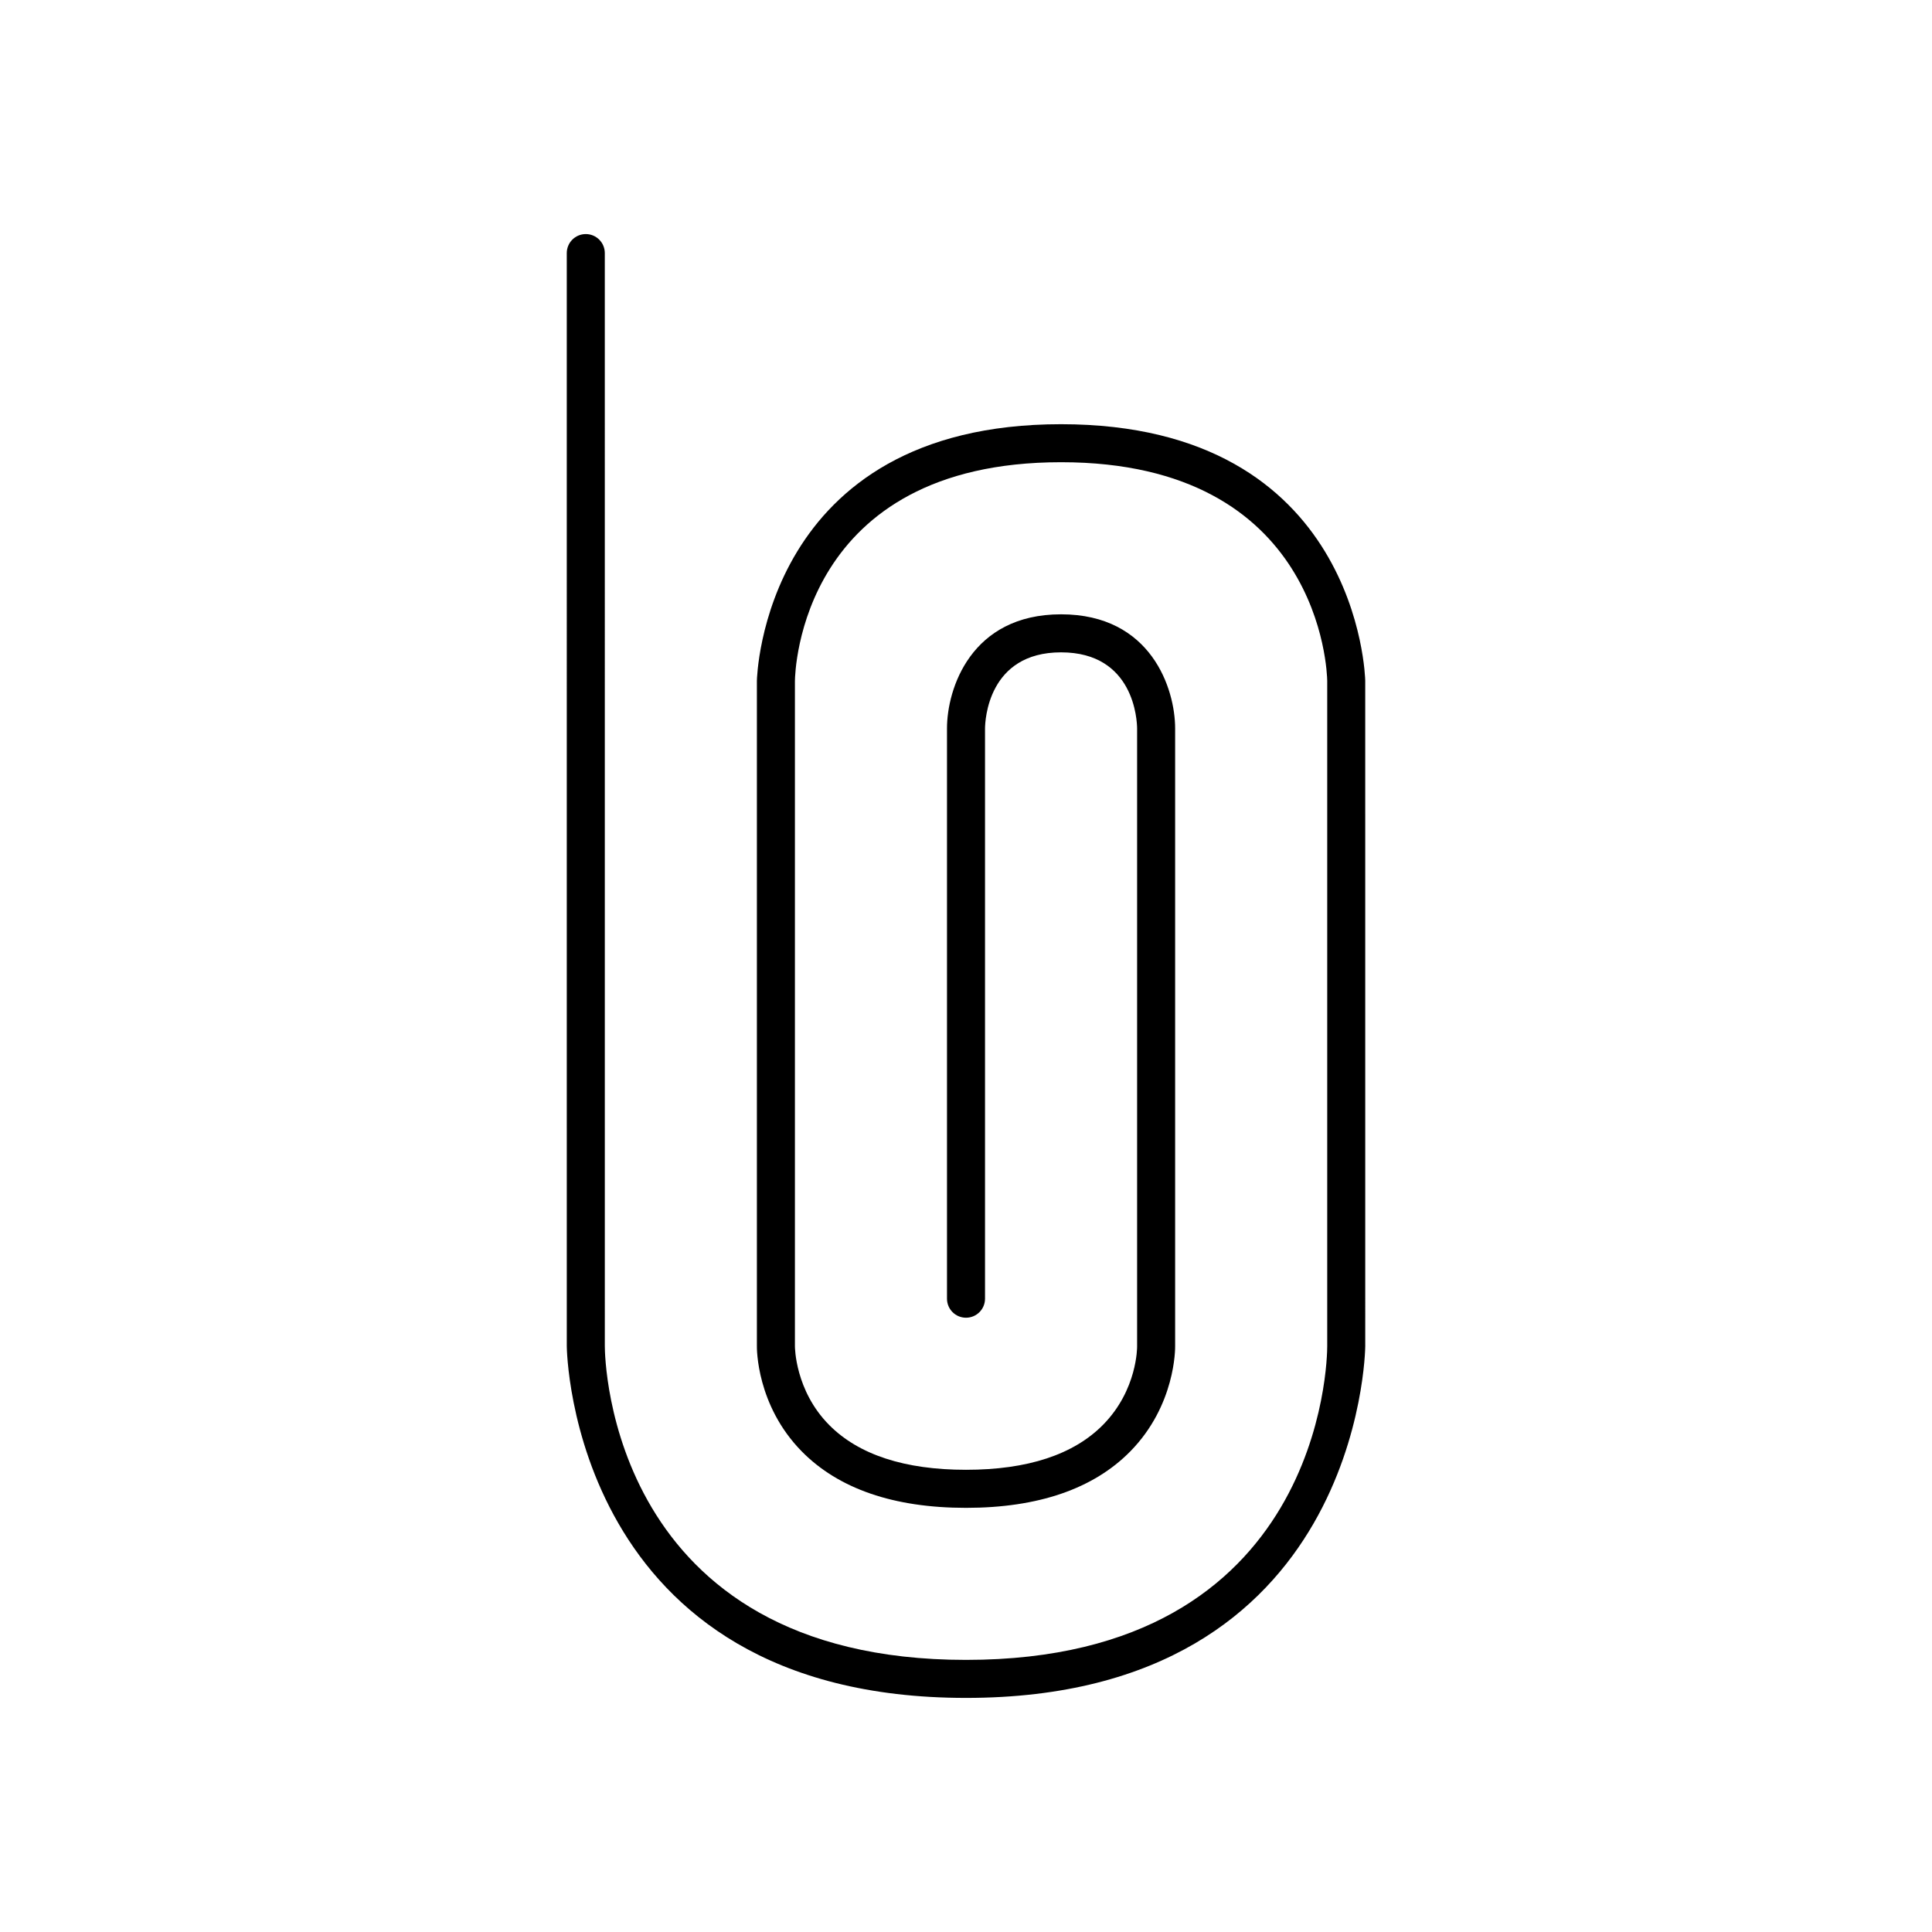 <?xml version="1.0" encoding="UTF-8"?>
<!-- Uploaded to: ICON Repo, www.svgrepo.com, Generator: ICON Repo Mixer Tools -->
<svg fill="#000000" width="800px" height="800px" version="1.1" viewBox="144 144 512 512" xmlns="http://www.w3.org/2000/svg">
 <path d="m505.8 324.38c-0.004-0.68-1.617-67.961-80.609-67.961-78.988 0-80.602 67.281-80.609 68.012v176.25c-0.012 0.633-0.133 15.715 11.875 27.938 9.77 9.938 24.422 14.977 43.547 14.977s33.777-5.039 43.543-14.973c12.008-12.223 11.883-27.305 11.875-27.852v-163.74c0-10.453-6.316-30.23-30.23-30.23-23.91 0-30.23 19.773-30.23 30.23v151.14c0 2.781 2.254 5.039 5.039 5.039s5.039-2.254 5.039-5.039v-151.12c0.02-2.062 0.746-20.172 20.152-20.172 19.41 0 20.133 18.109 20.152 20.152v163.82c0.004 0.117 0.094 11.461-8.988 20.699-7.801 7.938-20.035 11.961-36.352 11.961-16.234 0-28.43-3.984-36.234-11.844-9.082-9.137-9.109-20.727-9.109-20.902v-176.28c0.023-2.367 1.398-57.992 70.531-57.992 68.855 0 70.5 55.633 70.535 57.938v176.33c0 3.394-1.086 83.129-95.723 83.129-94.375 0-95.715-79.742-95.723-83.129l-0.004-289.69c0-2.781-2.254-5.039-5.039-5.039s-5.039 2.254-5.039 5.039l0.004 289.69c0 0.934 1.211 93.203 105.8 93.203s105.8-92.273 105.8-93.203z"/>
</svg>
